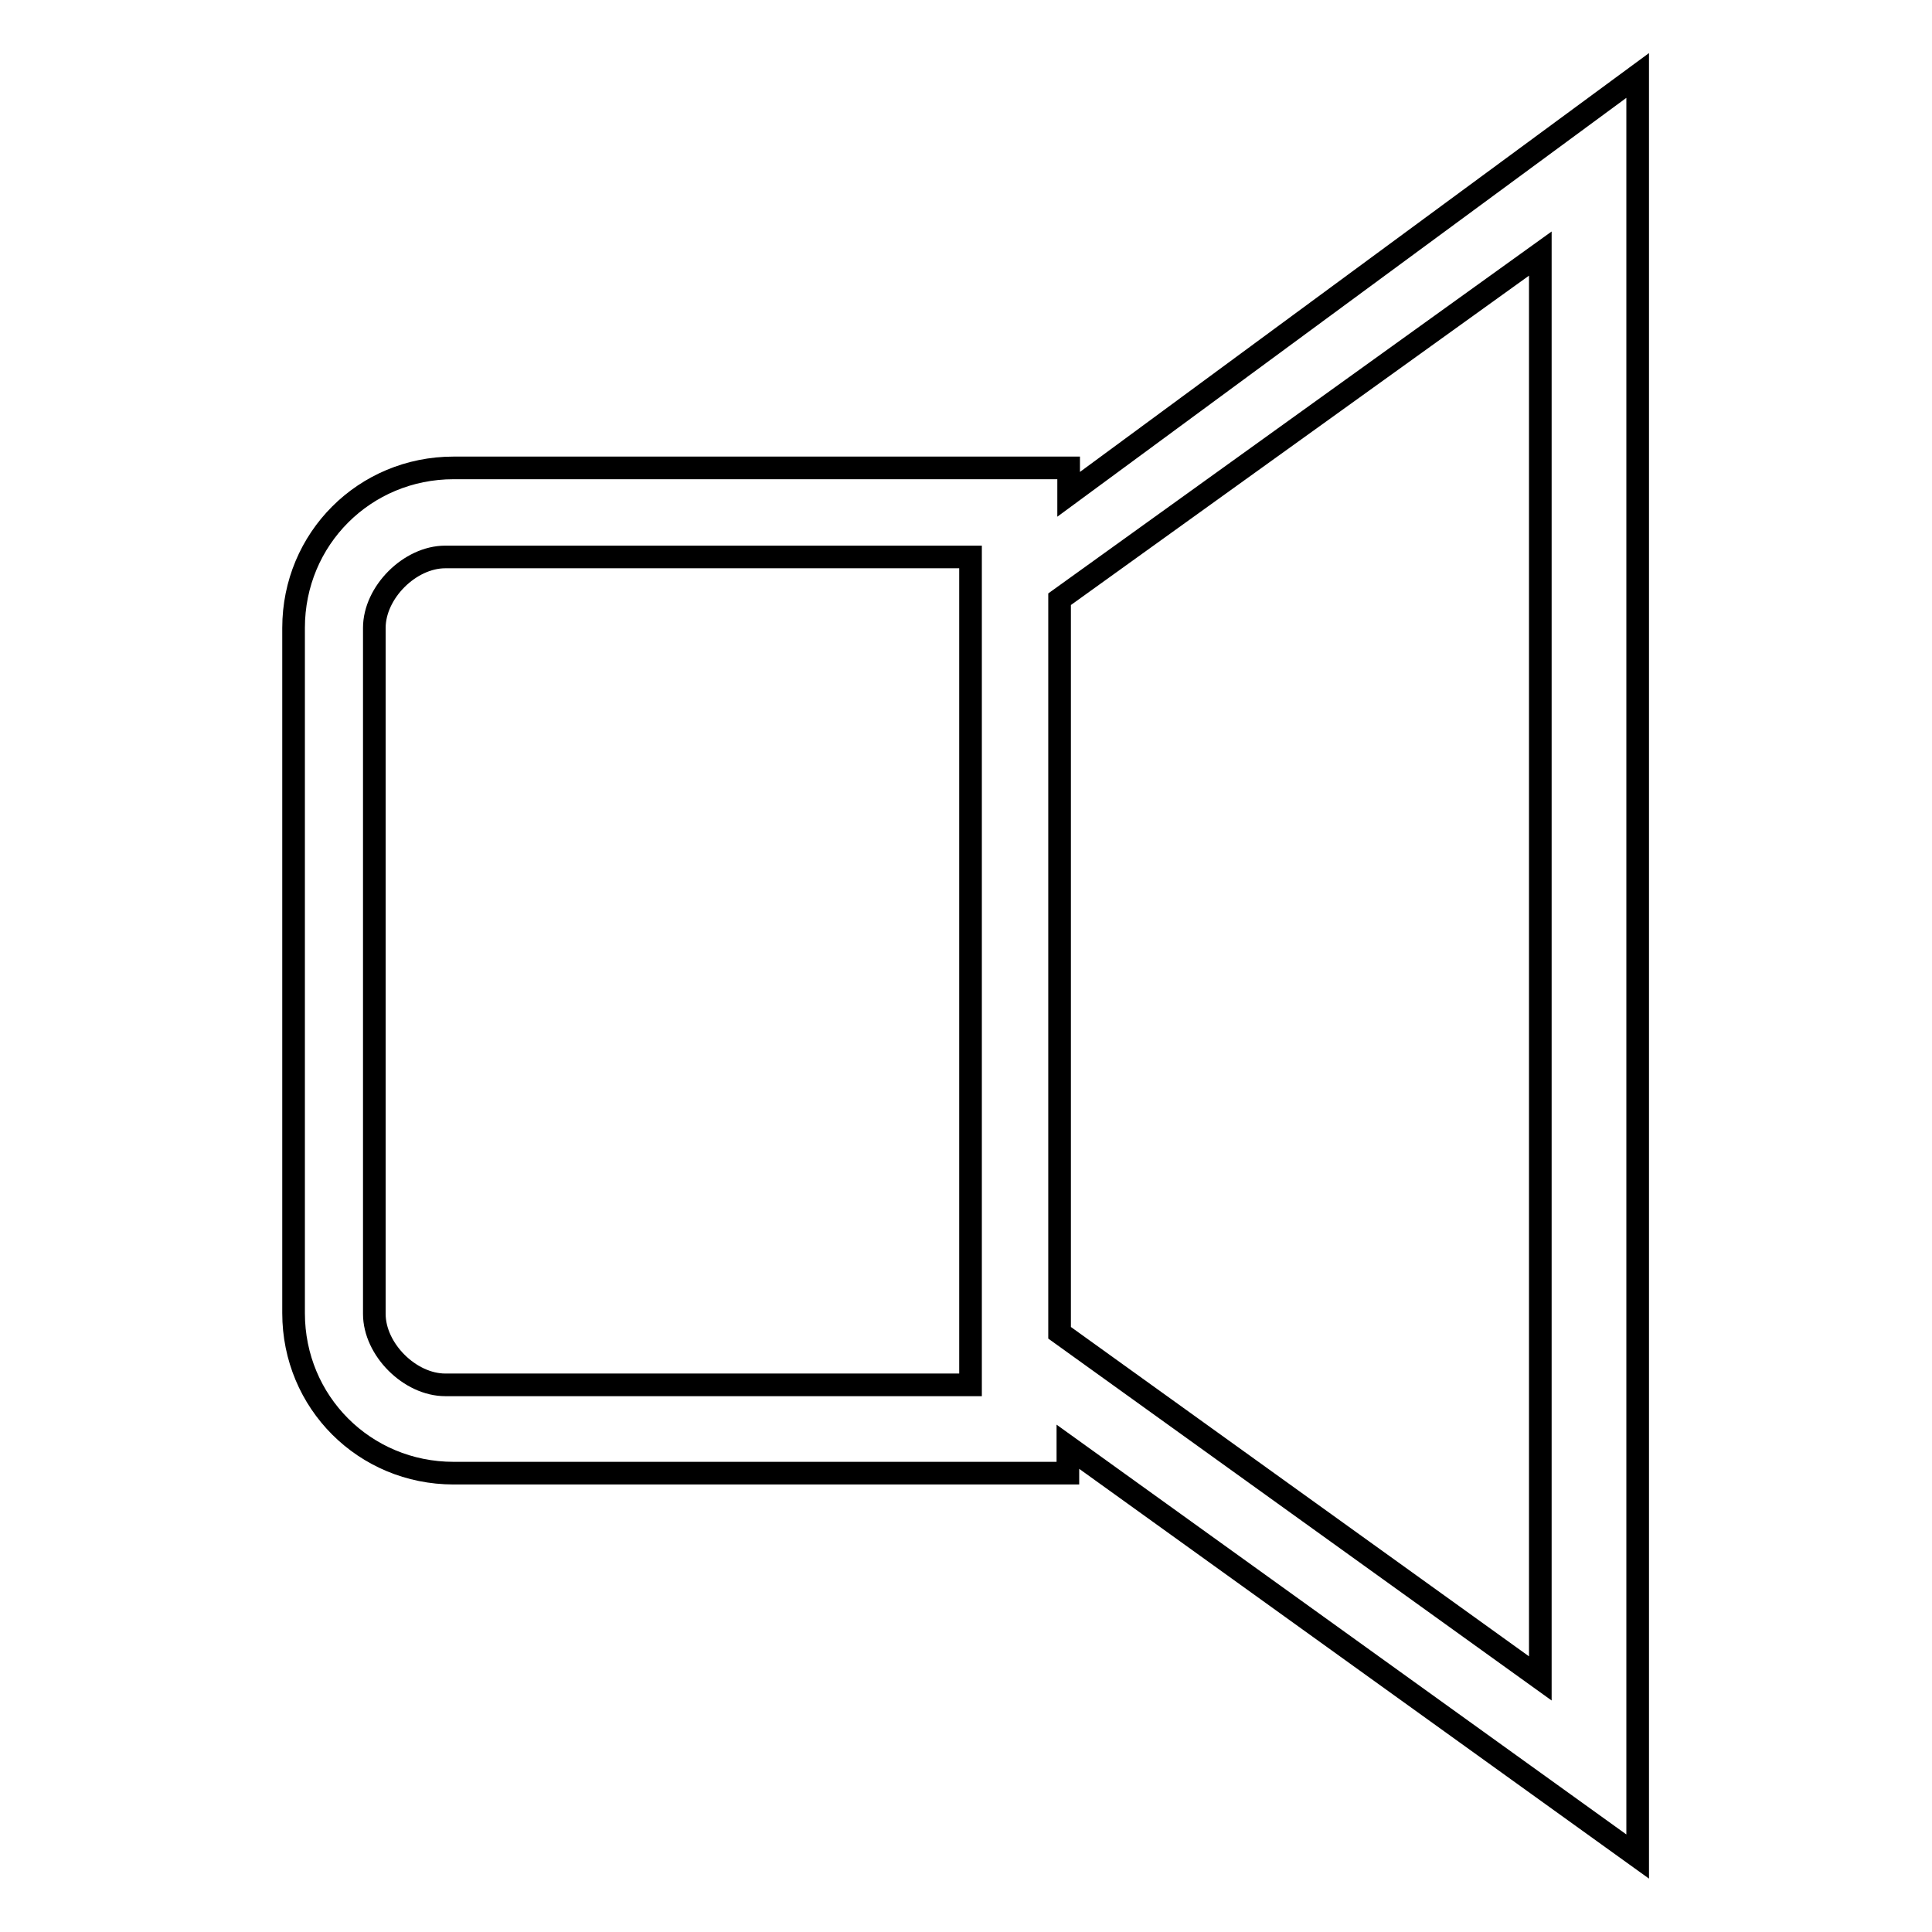 <?xml version="1.0" encoding="utf-8"?>
<!-- Svg Vector Icons : http://www.onlinewebfonts.com/icon -->
<!DOCTYPE svg PUBLIC "-//W3C//DTD SVG 1.1//EN" "http://www.w3.org/Graphics/SVG/1.1/DTD/svg11.dtd">
<svg version="1.1" xmlns="http://www.w3.org/2000/svg" xmlns:xlink="http://www.w3.org/1999/xlink" x="0px" y="0px" viewBox="0 0 256 256" enable-background="new 0 0 256 256" xml:space="preserve">
<g><g><path stroke-width="3" fill-opacity="0" stroke="#000000"  d="M141.6,65.5v-3.5H60.1c-11.8,0-21.2,9.4-21.2,21.2V174c0,11.8,9.4,21.2,21.2,21.2h81.4v-3.5l75.5,54.3V10L141.6,65.5z M59,183.5c-4.7,0-9.4-4.7-9.4-9.4V83.2c0-4.7,4.7-9.4,9.4-9.4h69.6v14.2v80.2v15.3H59z M204.1,222.4l-63.7-45.8V79.4l63.7-45.8V222.4z"/></g></g>
</svg>